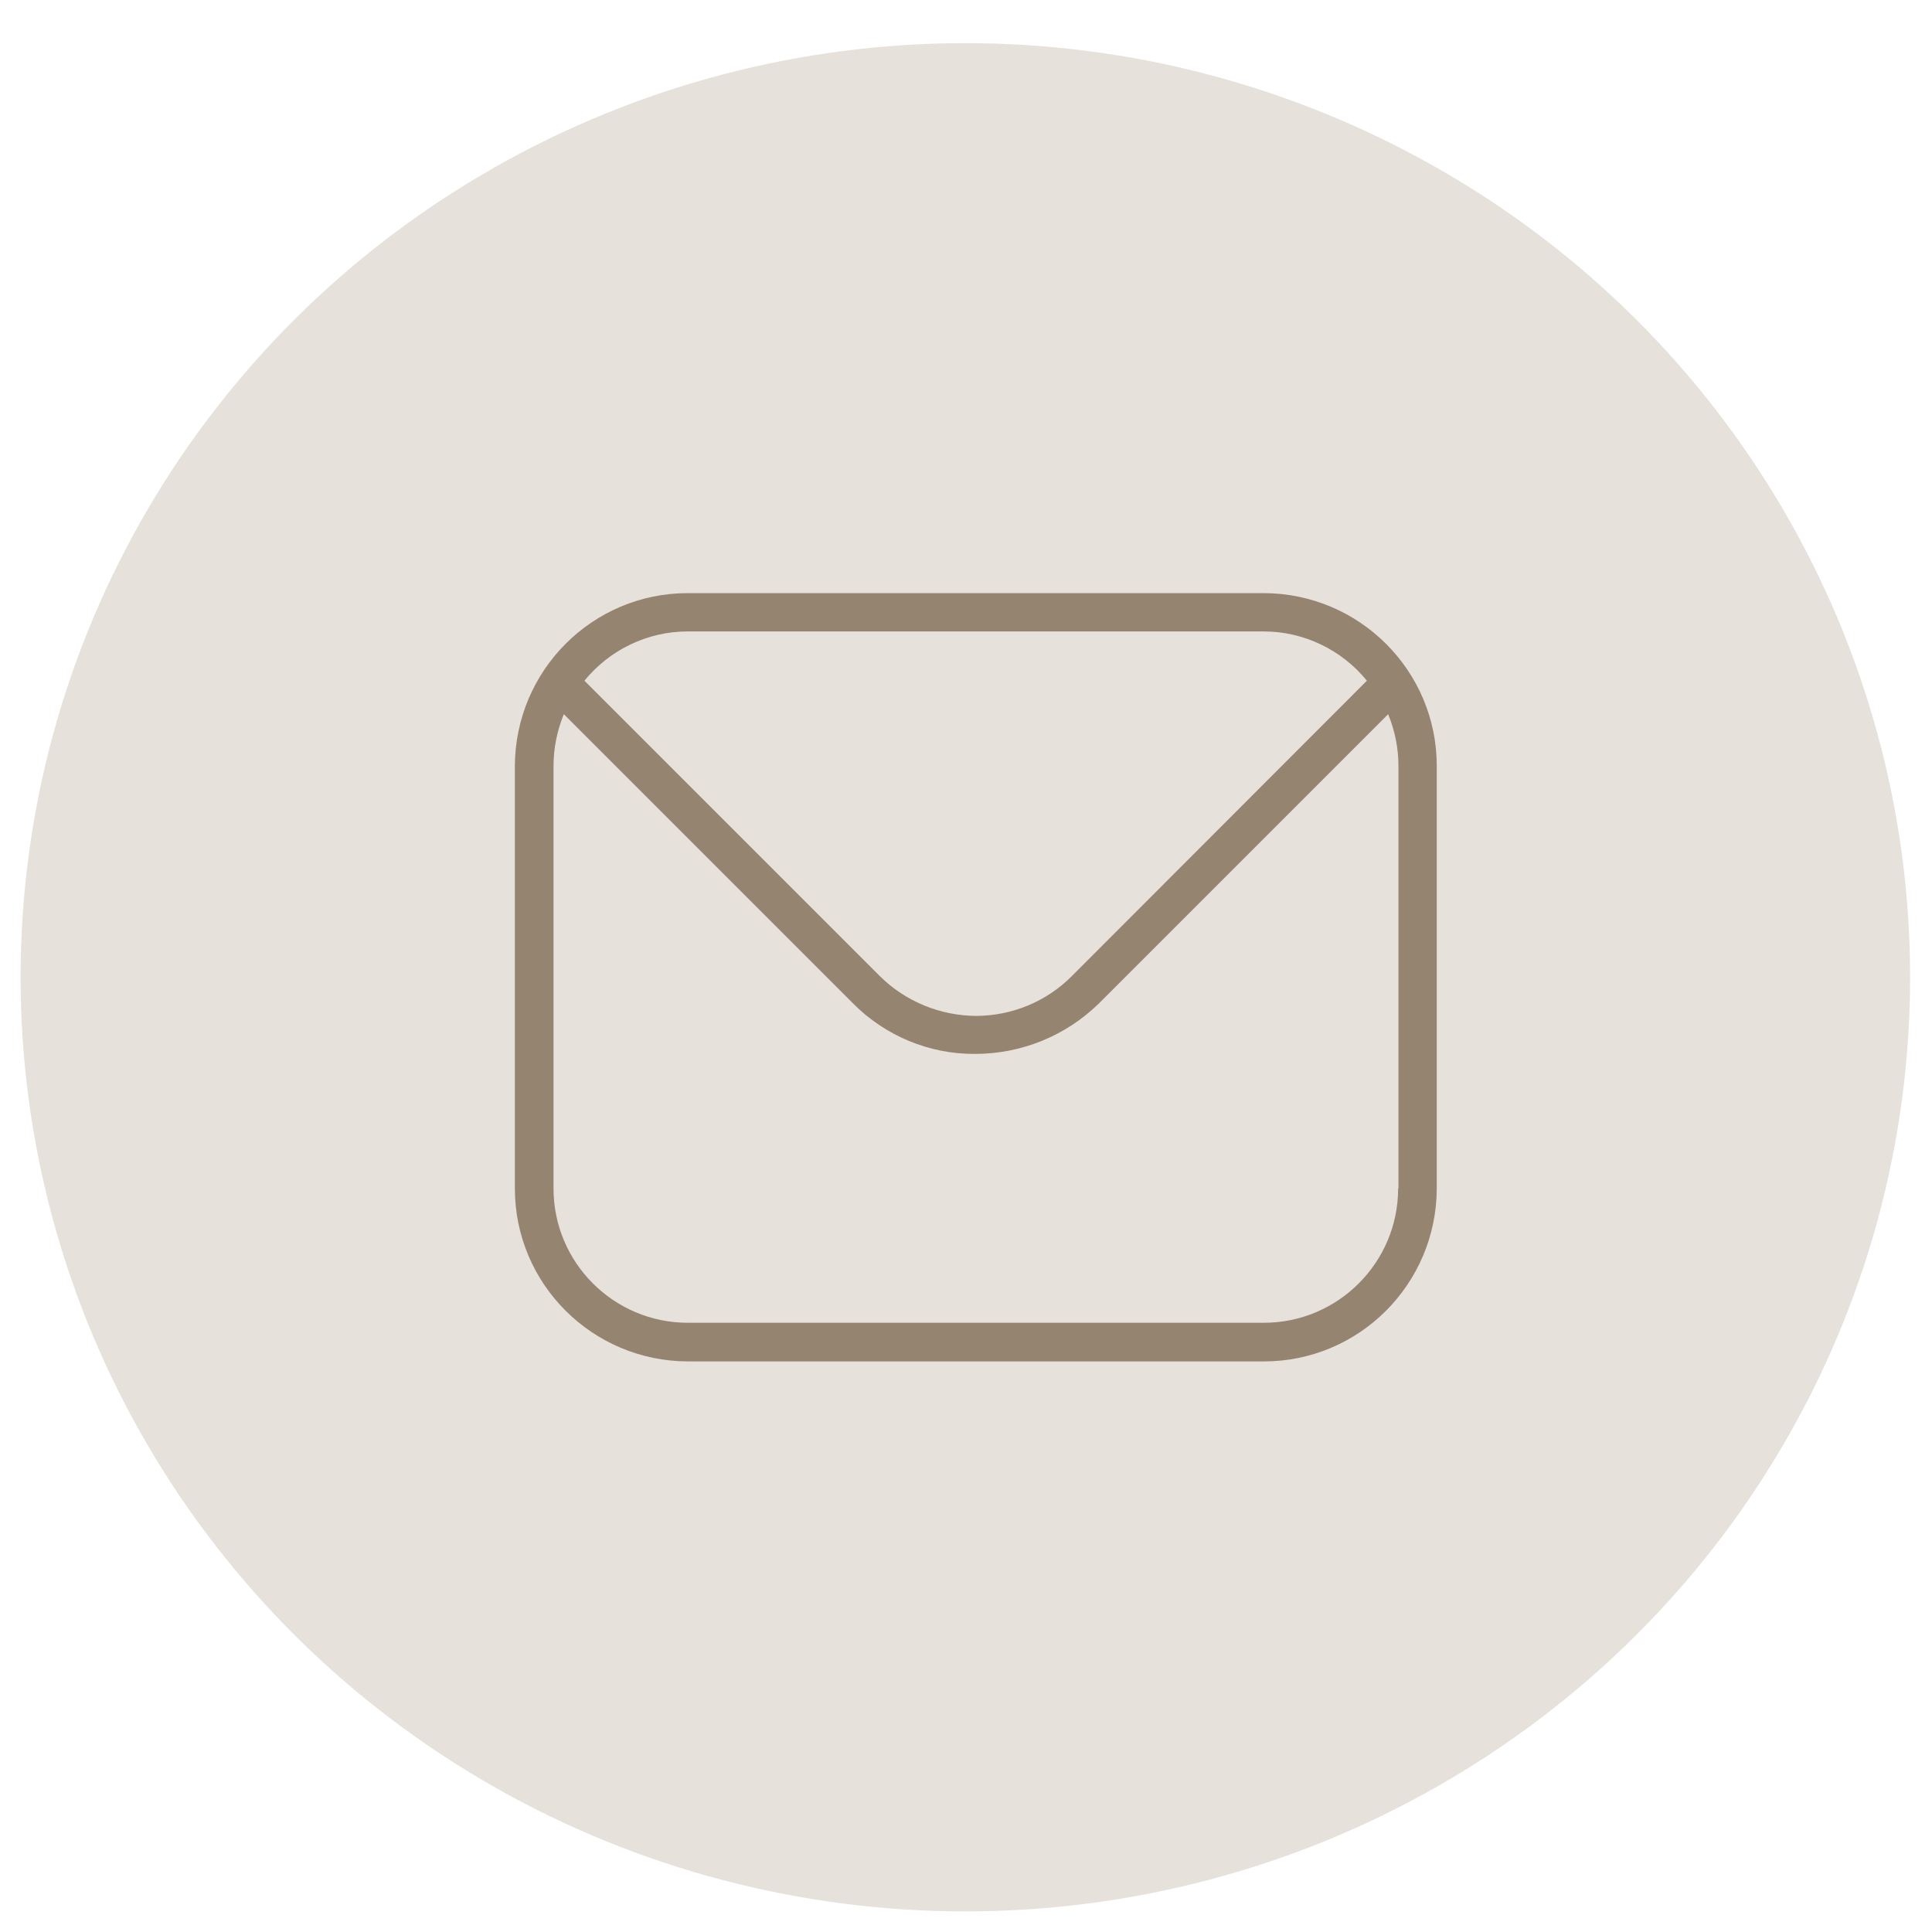 <?xml version="1.0" encoding="UTF-8"?>
<svg id="Capa_1" xmlns="http://www.w3.org/2000/svg" version="1.1" viewBox="0 0 600 600">
  <!-- Generator: Adobe Illustrator 29.6.1, SVG Export Plug-In . SVG Version: 2.1.1 Build 9)  -->
  <defs>
    <style>
      .st0 {
        fill-rule: evenodd;
      }

      .st0, .st1, .st2 {
        fill: #95846f;
      }

      .st3, .st2 {
        display: none;
      }

      .st4 {
        fill: #e6e1db;
      }
    </style>
  </defs>
  <g id="Grupo_52">
    <ellipse id="Elipse_22" class="st4" cx="299.8" cy="303.5" rx="293.4" ry="290.1"/>
    <path id="sobre" class="st1" d="M392.5,184.2h-178.9c-29.6,0-53.6,24-53.7,53.7v131.2c0,29.6,24,53.6,53.7,53.7h178.9c29.6,0,53.6-24,53.7-53.7v-131.2c0-29.6-24-53.6-53.7-53.7ZM213.6,196.1h178.9c12.4,0,24.2,5.7,32,15.3l-91.7,91.8c-7.9,7.9-18.6,12.3-29.8,12.3-11.1-.1-21.8-4.5-29.7-12.3l-91.8-91.8c7.8-9.6,19.6-15.3,32-15.3ZM434.2,369.1c0,23-18.7,41.7-41.7,41.7h-178.9c-23,0-41.7-18.7-41.7-41.7v-131.2c0-5.5,1.1-11,3.2-16.1l89.8,89.8c10,10.1,23.7,15.8,37.9,15.7,14.4,0,28.2-5.6,38.5-15.7l89.8-89.8c2.1,5.1,3.2,10.5,3.2,16.1v131.2Z"/>
  </g>
  <g id="Insta" class="st3">
    <path class="st1" d="M353.1,424.7h-106.1c-39.5,0-71.6-32.1-71.6-71.6v-106.1c0-39.5,32.1-71.6,71.6-71.6h106.1c39.5,0,71.6,32.1,71.6,71.6v106.1c0,39.5-32.1,71.6-71.6,71.6ZM246.9,191.2c-30.8,0-55.7,25-55.7,55.7v106.1c0,30.8,25,55.7,55.7,55.7h106.1c30.8,0,55.7-25,55.7-55.7v-106.1c0-30.8-25-55.7-55.7-55.7h-106.1Z"/>
    <path class="st1" d="M371.3,242c-.9,0-1.7,0-2.6-.3-1.7-.3-3.3-1-4.8-2-.7-.5-1.4-1-2-1.6-.6-.6-1.1-1.3-1.6-2-1-1.4-1.6-3.1-2-4.8-.4-1.7-.4-3.6,0-5.3.3-1.7,1-3.3,2-4.8.5-.7,1.1-1.4,1.6-2,.6-.6,1.3-1.2,2-1.6,1.4-1,3.1-1.6,4.8-2,1.8-.3,3.6-.3,5.3,0,.9.2,1.7.4,2.5.7.8.3,1.6.7,2.3,1.2,1.5,1,2.7,2.2,3.7,3.7,1,1.4,1.6,3.1,2,4.8.4,1.7.4,3.6,0,5.3-.3,1.7-1,3.3-2,4.8-.5.7-1.1,1.4-1.6,2-.6.6-1.3,1.1-2,1.6-.7.5-1.5.9-2.3,1.2-.8.3-1.6.6-2.5.7-.9.2-1.8.3-2.7.3Z"/>
    <path class="st1" d="M300,359.3c-32.8,0-59.3-26.6-59.3-59.3s26.6-59.3,59.3-59.3,59.3,26.6,59.3,59.3h0c0,32.7-26.6,59.3-59.3,59.3ZM300,256.6c-24,0-43.4,19.4-43.4,43.4s19.4,43.4,43.4,43.4,43.4-19.4,43.4-43.4h0c0-24-19.4-43.4-43.4-43.4Z"/>
  </g>
  <g class="st3">
    <path id="path4" class="st0" d="M298.8,128.4c-94.7,0-171.6,76.9-171.6,171.6s76.9,171.6,171.6,171.6,171.6-76.9,171.6-171.6-76.9-171.6-171.6-171.6ZM298.8,142.1c87.1,0,157.9,70.7,157.9,157.9s-70.7,157.9-157.9,157.9-157.9-70.7-157.9-157.9,70.7-157.9,157.9-157.9Z"/>
    <path id="path8" class="st0" d="M323.1,271.4c-29.4,29.4-58.8,58.8-70.1,70.1-5.4,5.4-5.4,14,0,19.4l56.6,56.6c5.1,5.1,12.5,7.2,19.6,5.4,7-1.7,12.6-7.1,14.7-14l53.5-175.9c2.2-7.4.2-15.4-5.3-20.7-5.5-5.4-13.6-7.2-20.9-4.8-44.7,14.9-137.2,45.7-182.2,60.7-7.3,2.4-12.7,8.8-13.9,16.5-1.1,7.7,2.1,15.3,8.4,19.8l41.9,29.9c4.9,3.5,11.6,3.4,16.4-.3l81.2-62.7ZM233.5,323.2c-8.2-5.8-26.8-19.2-41.9-29.9-2.1-1.5-3.2-4.1-2.8-6.6.4-2.5,2.2-4.7,4.6-5.5l182.2-60.7c2.4-.8,5.1-.2,7,1.6,1.8,1.8,2.5,4.5,1.8,6.9l-53.5,175.9c-.7,2.3-2.6,4.1-4.9,4.7-2.3.6-4.8-.1-6.5-1.8l-56.6-56.6c11.3-11.3,40.6-40.6,70.1-70.1,5.1-5.1,5.4-13.3.6-18.8-4.8-5.4-13-6.2-18.7-1.8l-81.2,62.7Z"/>
  </g>
  <path class="st2" d="M359,329v.8c-23.9-11.9-26.4-13.5-29.5-8.9-2.1,3.2-8.4,10.5-10.2,12.6-1.9,2.1-3.8,2.3-7,.8-3.3-1.6-13.7-5-26.1-16.1-9.6-8.6-16.1-19.2-18-22.5-3.2-5.5,3.5-6.3,9.5-17.7,1.1-2.3.5-4.1-.3-5.7-.8-1.6-7.3-17.6-10-23.9-2.6-6.3-5.3-5.5-7.3-5.5-6.2-.5-10.8-.5-14.8,3.7-17.5,19.2-13.1,39.1,1.9,60.2,29.4,38.5,45.1,45.6,73.8,55.5,7.7,2.5,14.8,2.1,20.4,1.3,6.2-1,19.2-7.8,21.9-15.5,2.8-7.6,2.8-14,2-15.5-.8-1.5-2.9-2.3-6.2-3.7h0Z"/>
  <path class="st2" d="M392.9,209.3c-83.4-80.6-221.4-22.1-221.5,91.6,0,22.7,6,44.9,17.3,64.5l-18.4,66.8,68.7-17.9c85.7,46.3,191.6-15.2,191.6-113.3,0-34.4-13.4-66.9-37.9-91.2l.2-.4ZM409,300.6c0,82.8-90.9,134.5-162.8,92.2l-3.9-2.3-40.7,10.6,10.9-39.5-2.6-4.1c-44.7-71.2,6.7-164.3,91.4-164.3s55.8,11.2,76.2,31.6c20.3,20.2,31.6,47.2,31.6,75.8h0Z"/>
</svg>